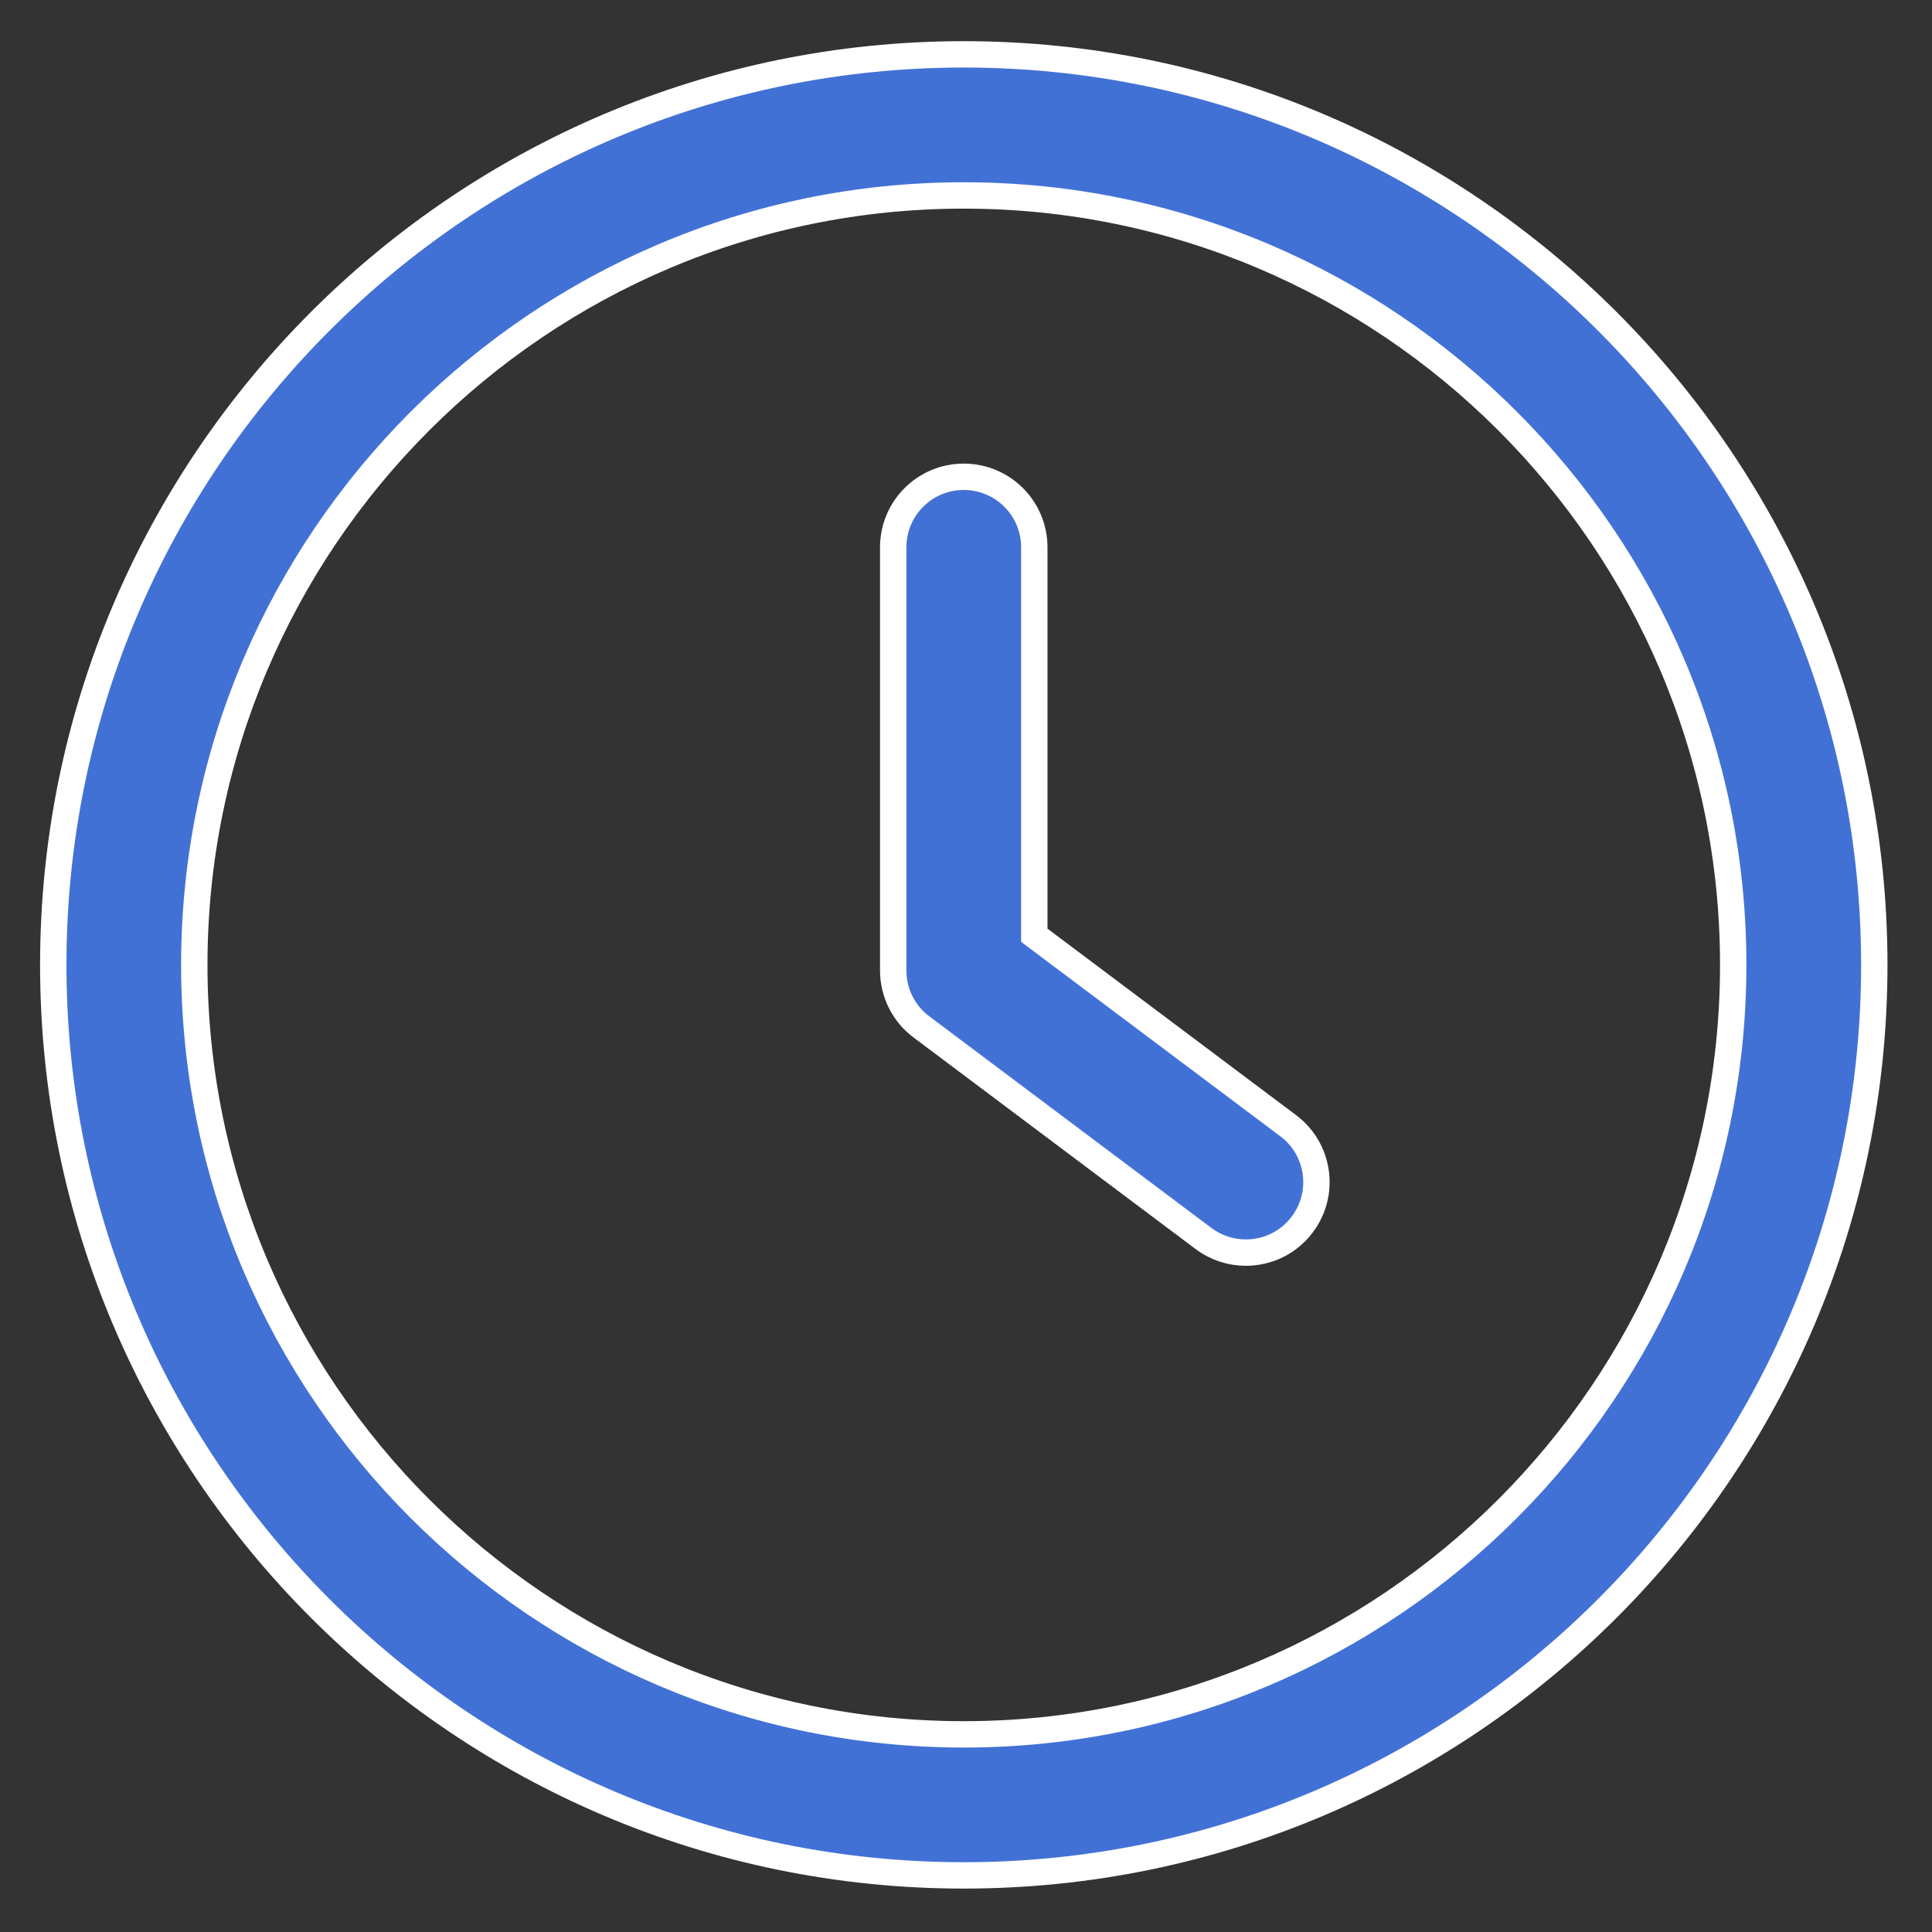 <svg width="37" height="37" viewBox="0 0 37 37" fill="none" xmlns="http://www.w3.org/2000/svg">
<rect x="0" y="0" width="37" height="37" fill="#333333" stroke="none"/>
<path d="M24.67 21.558L19.808 17.911V10.482C19.808 9.735 19.204 9.131 18.457 9.131C17.71 9.131 17.106 9.735 17.106 10.482V18.586C17.106 19.012 17.306 19.413 17.647 19.667L23.049 23.719C23.293 23.901 23.576 23.989 23.859 23.989C24.27 23.989 24.676 23.804 24.941 23.448C25.389 22.852 25.267 22.005 24.67 21.558Z" fill="#4271D6" stroke="white" stroke-width="0.505"/>
<path d="M18.457 1.041C8.841 1.041 1.02 8.863 1.02 18.479C1.02 28.094 8.841 35.916 18.457 35.916C28.073 35.916 35.895 28.094 35.895 18.479C35.895 8.863 28.073 1.041 18.457 1.041ZM18.457 33.215C10.333 33.215 3.721 26.603 3.721 18.479C3.721 10.354 10.333 3.743 18.457 3.743C26.583 3.743 33.193 10.354 33.193 18.479C33.193 26.603 26.581 33.215 18.457 33.215Z" fill="#4271D6" stroke="white" stroke-width="0.505"/>
</svg>
